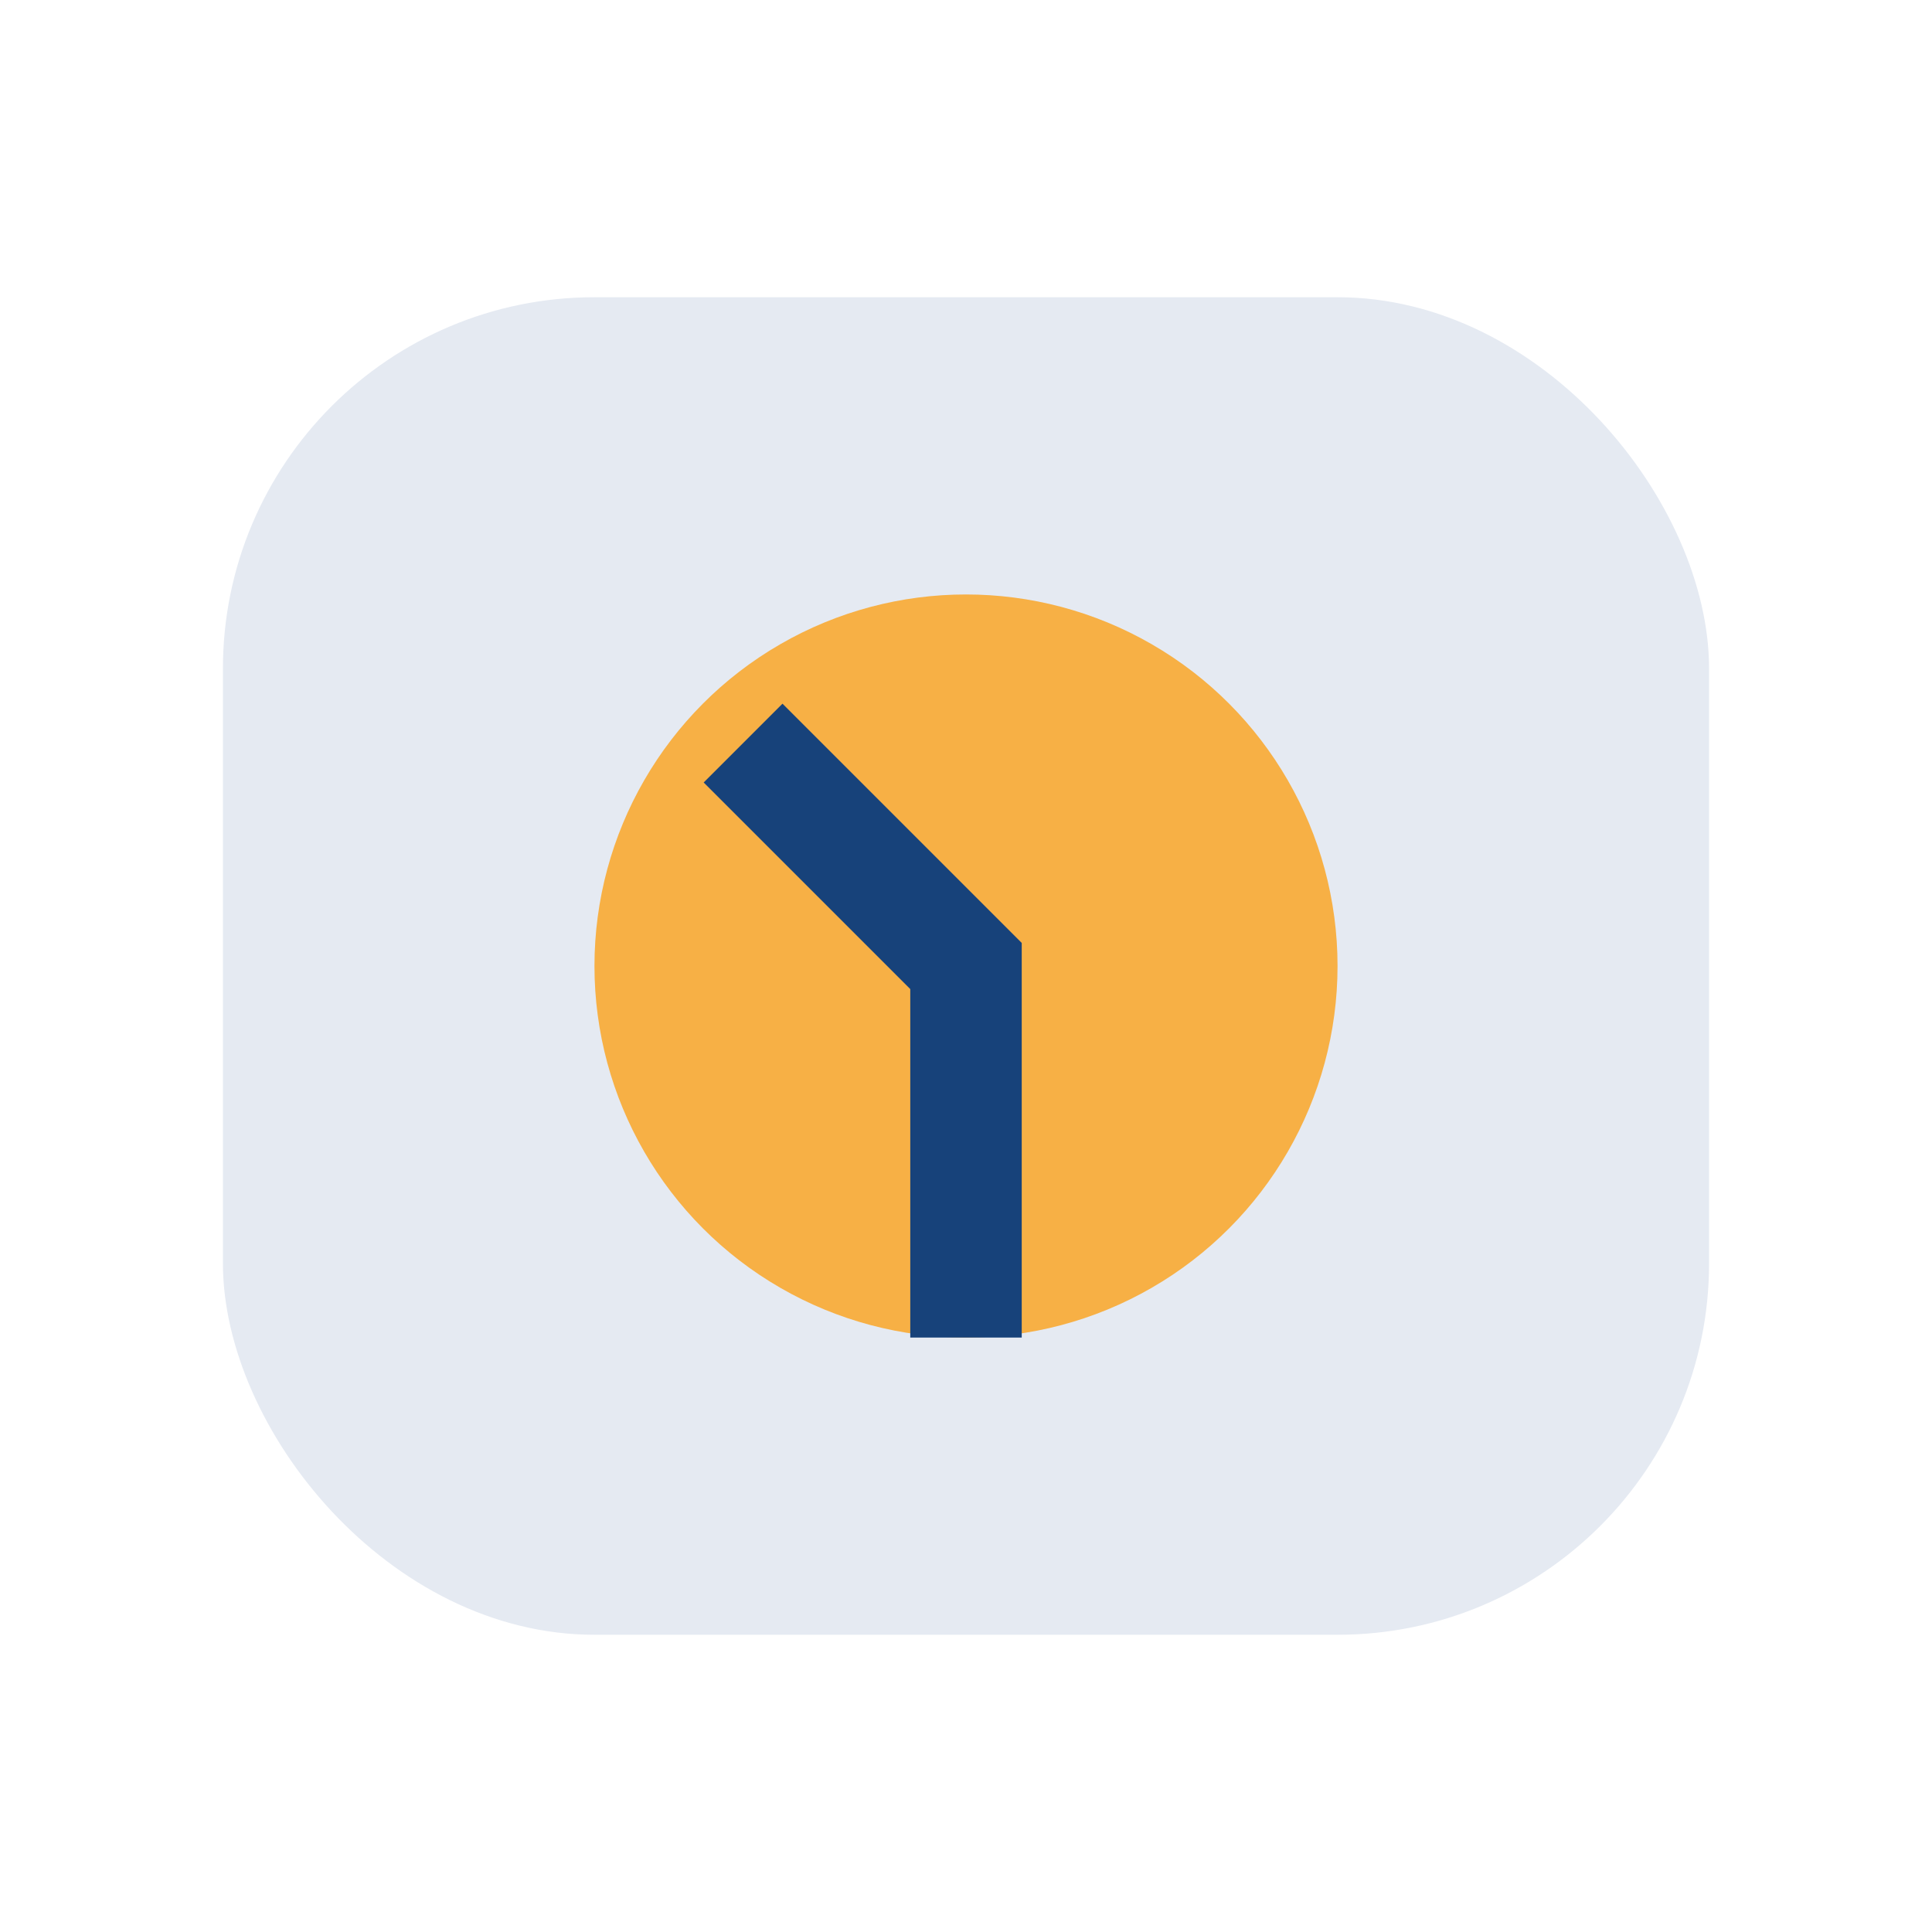 <?xml version="1.0" encoding="UTF-8"?>
<svg xmlns="http://www.w3.org/2000/svg" width="26" height="26" viewBox="0 0 26 26"><rect x="3" y="4" width="20" height="18" rx="5" fill="#E5EAF2"/><circle cx="13" cy="13" r="5" fill="#F7B045"/><path d="M13 18V13l-3-3" stroke="#17427A" stroke-width="1.5" fill="none"/></svg>
